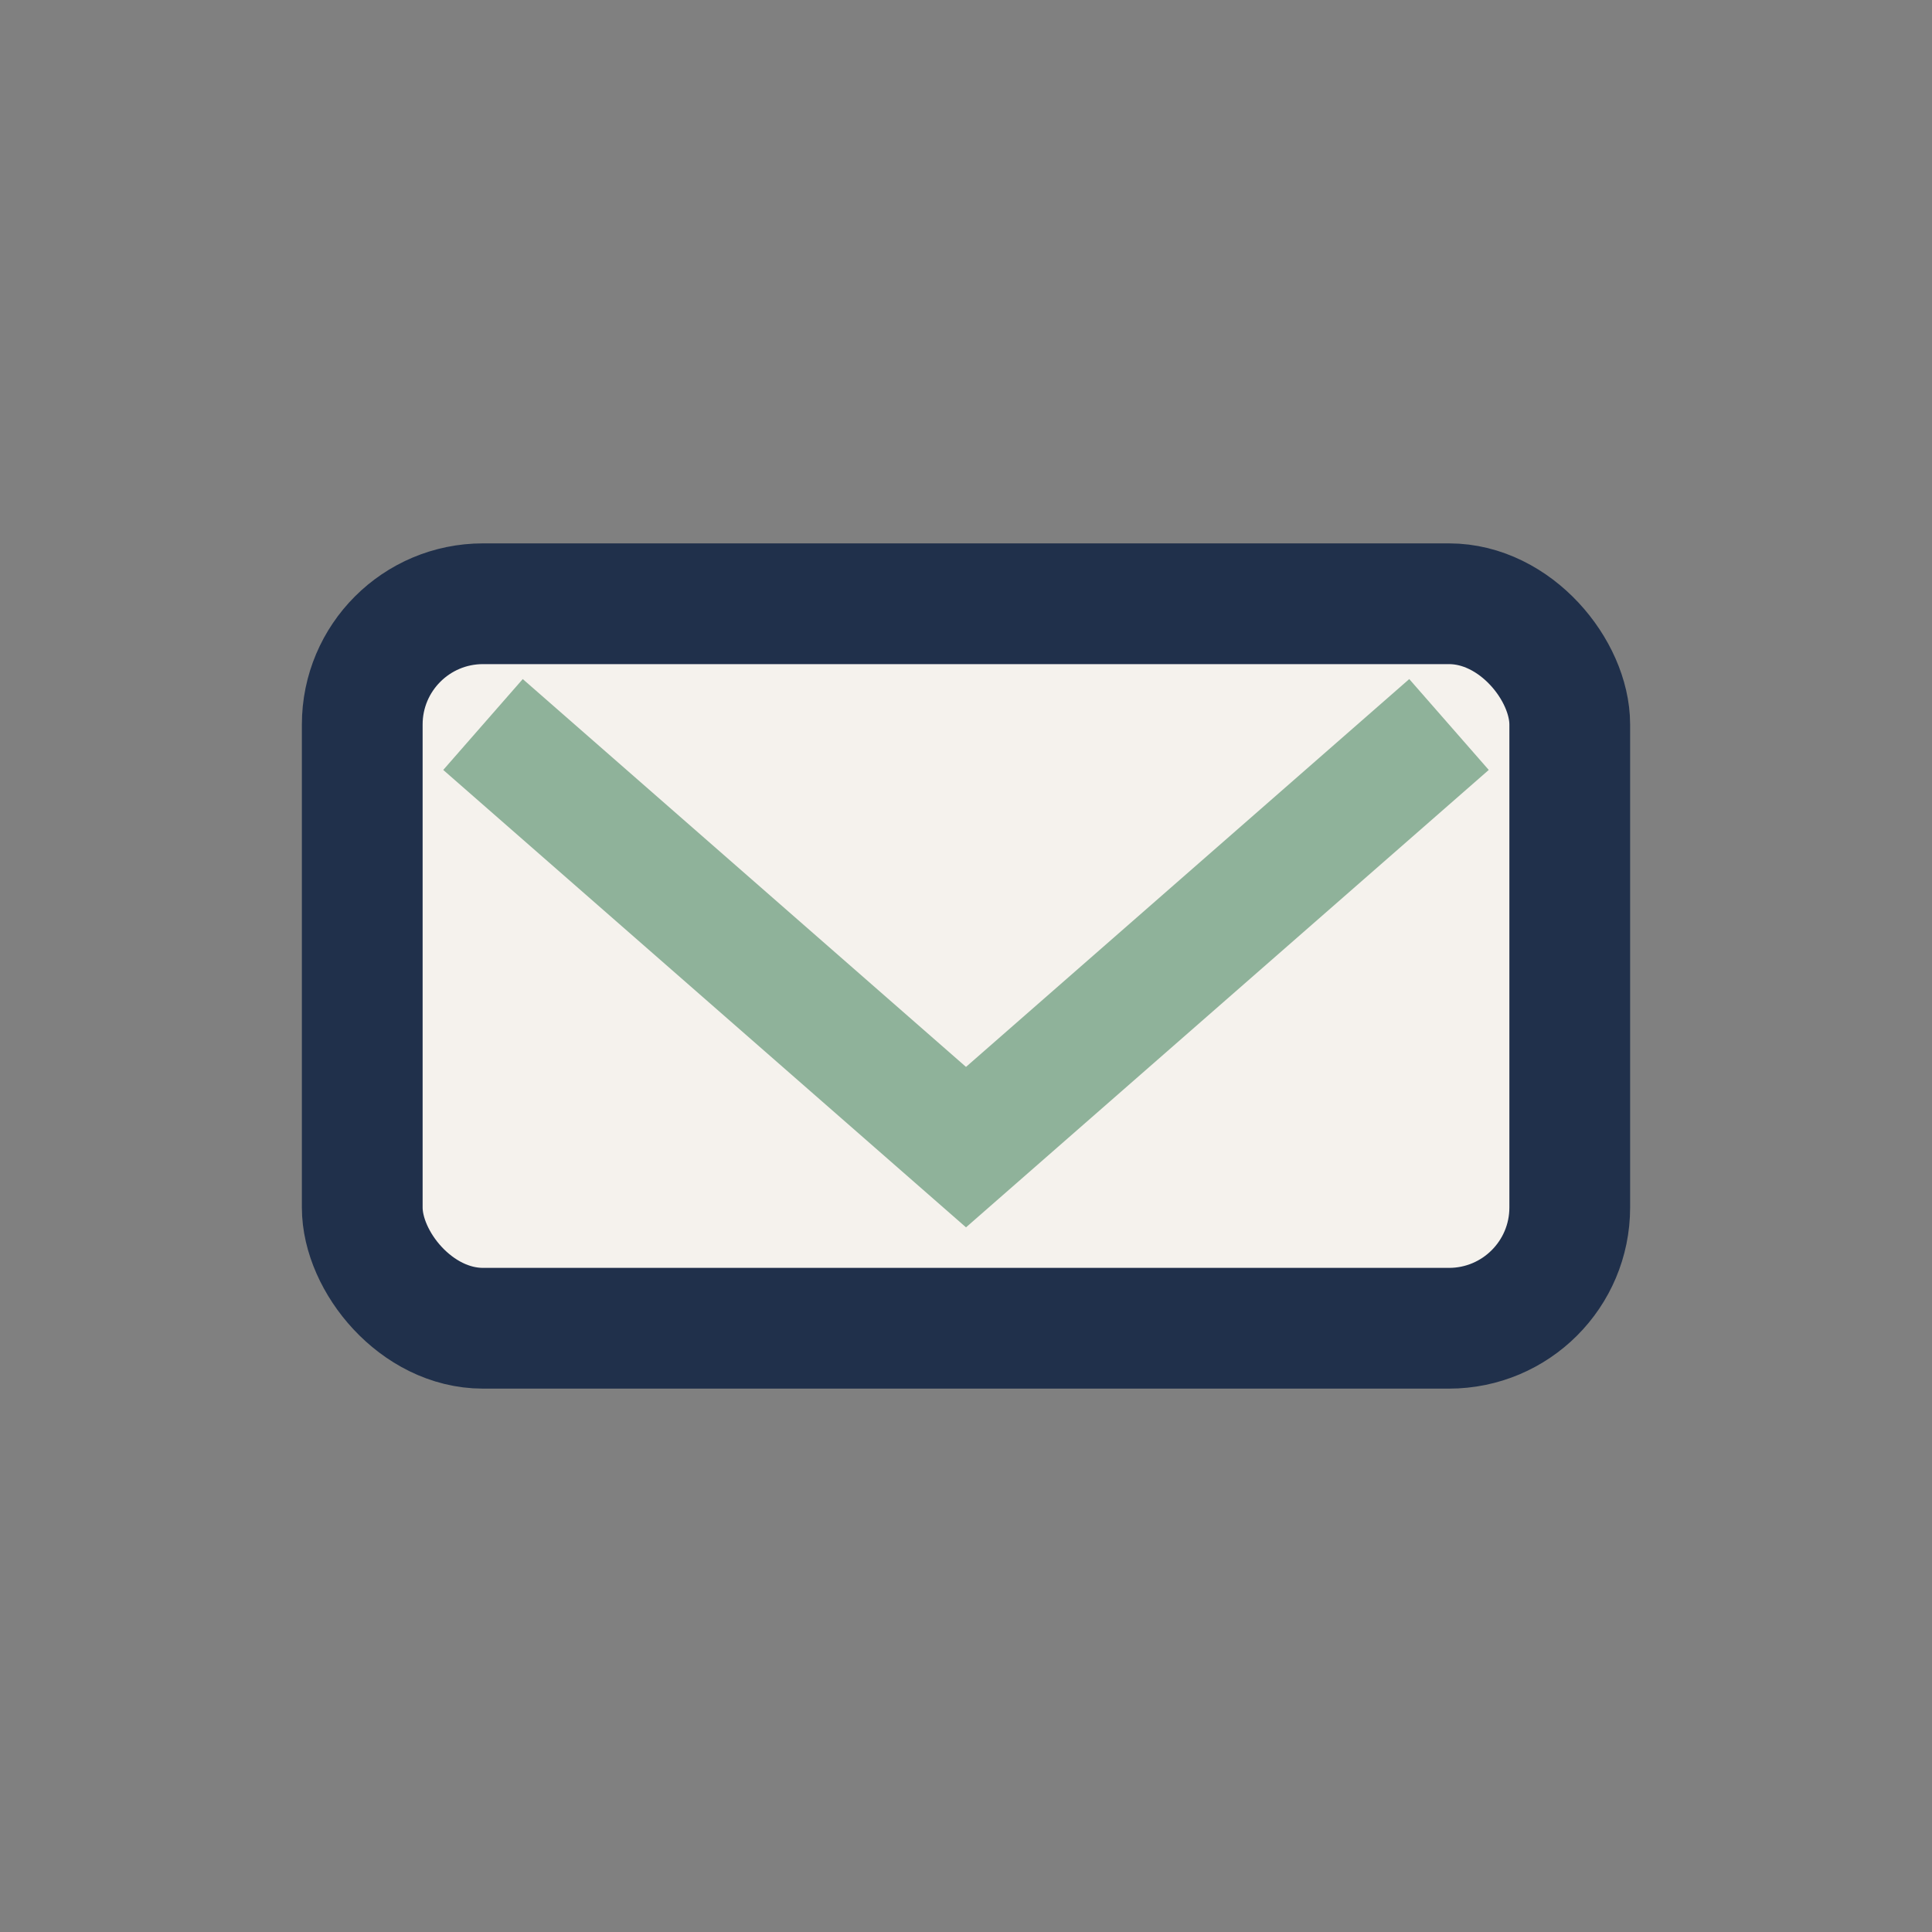 <?xml version="1.0" encoding="UTF-8"?>
<svg xmlns="http://www.w3.org/2000/svg" width="32" height="32" viewBox="0 0 32 32"><rect x="0" y="0" width="32" height="32" fill="#808080" stroke="none"/><rect x="6" y="10" width="20" height="12" rx="2" fill="#F5F2ED" stroke="#20304B" stroke-width="2"/><path d="M8 12l8 7 8-7" fill="none" stroke="#8FB29A" stroke-width="2"/></svg>